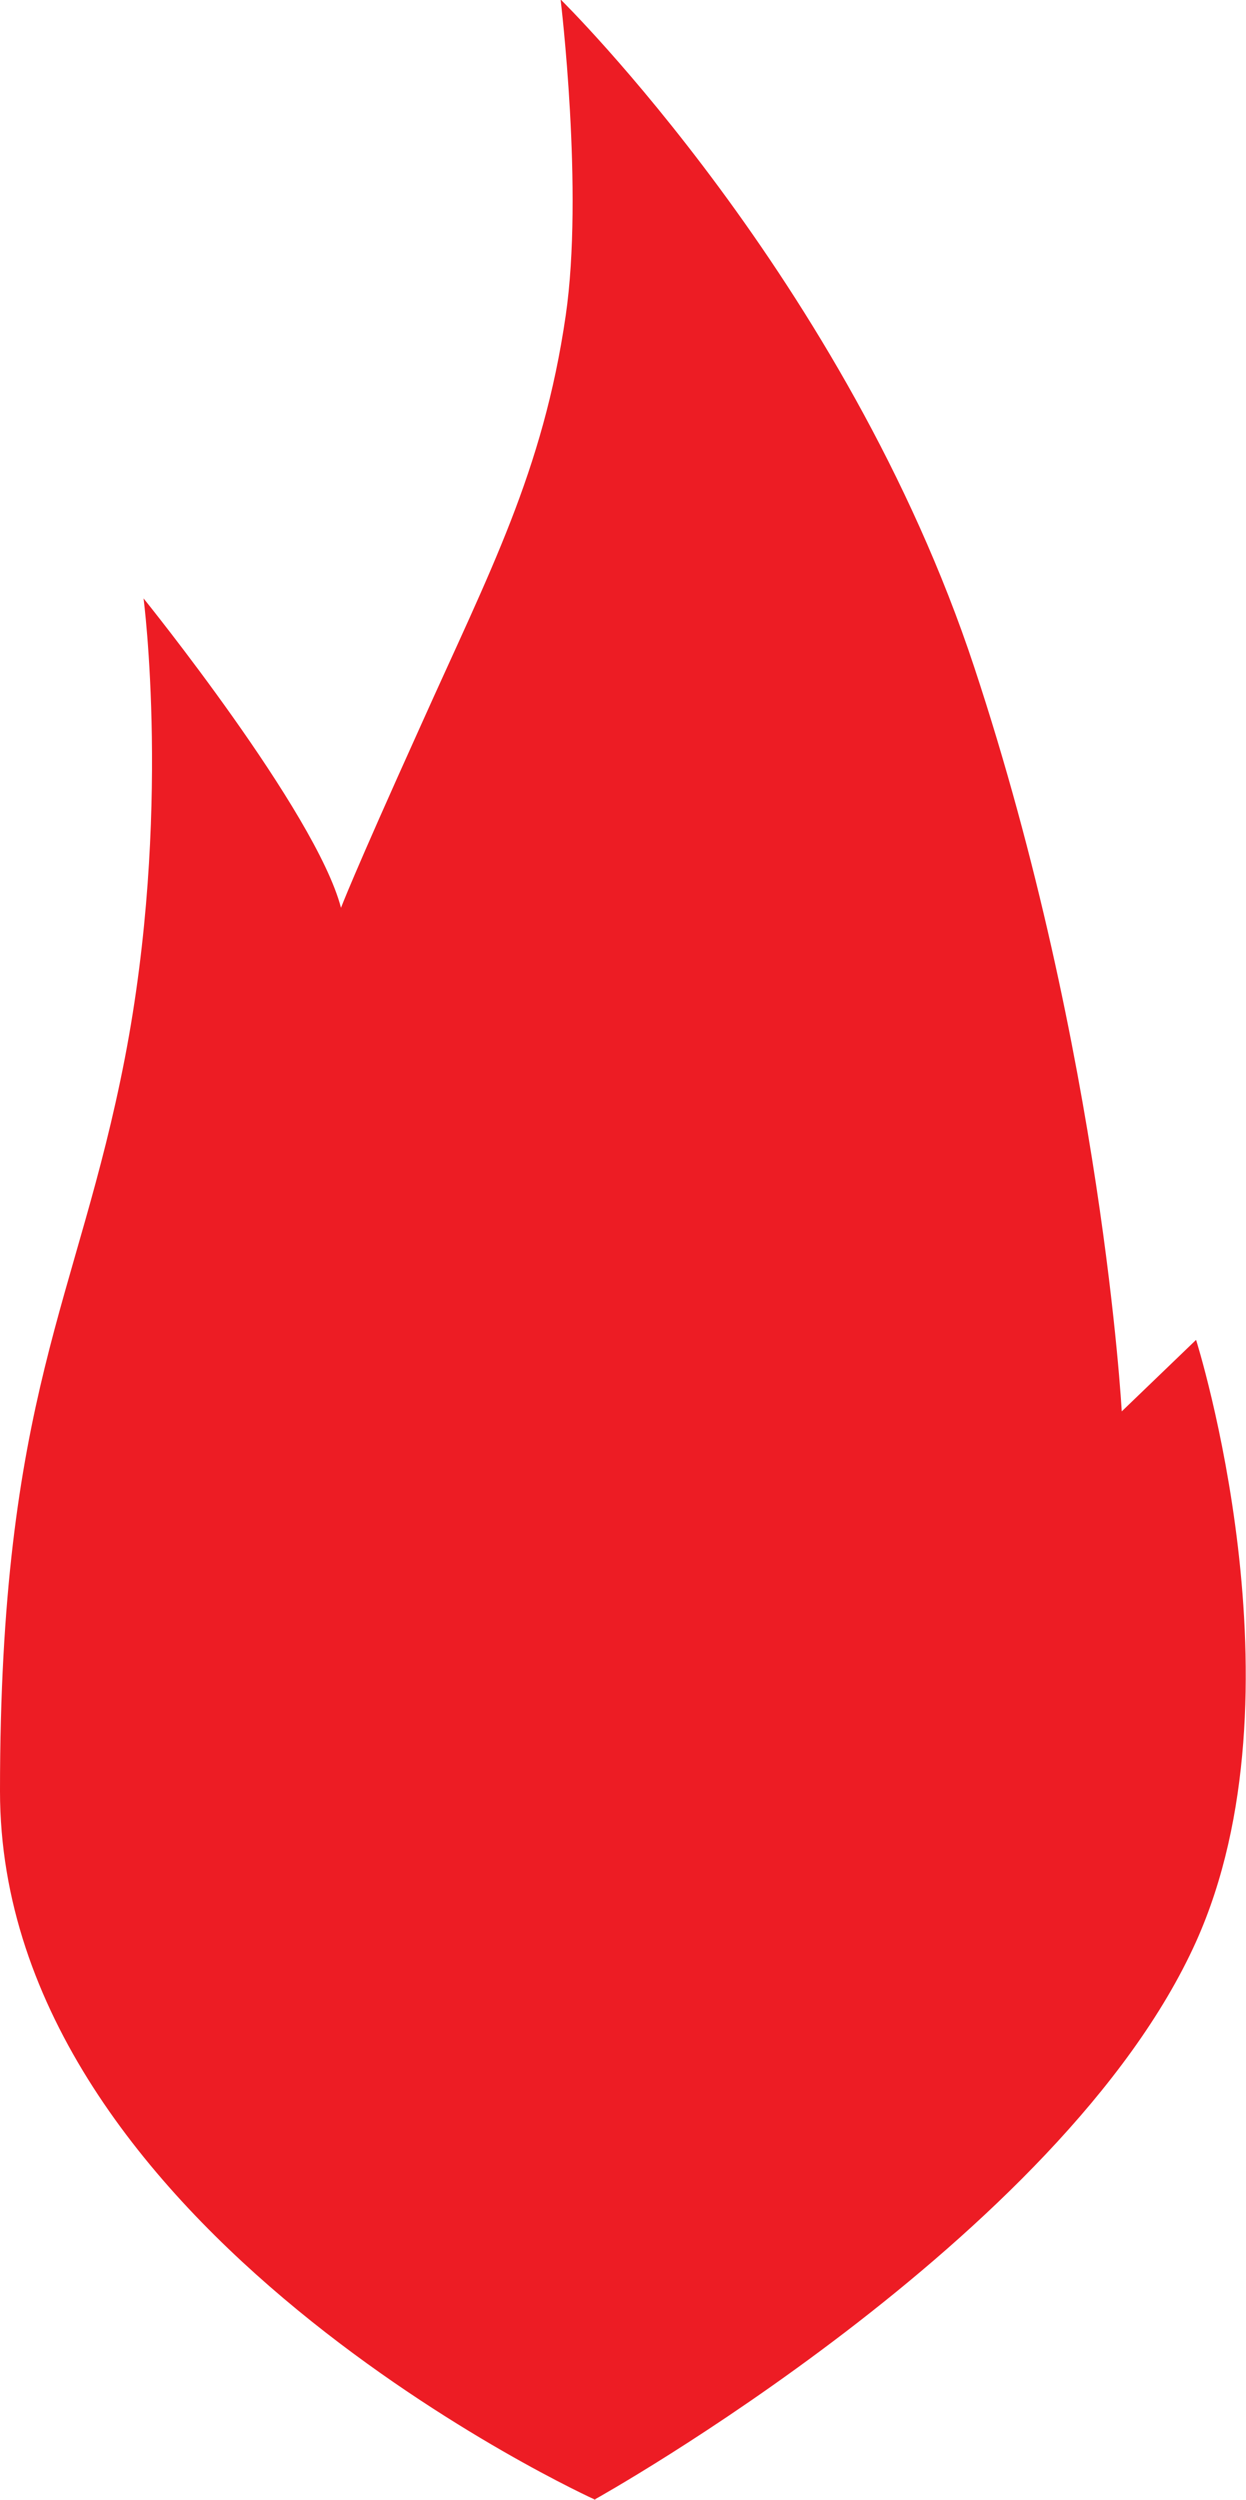 <?xml version="1.0" encoding="UTF-8"?><svg xmlns="http://www.w3.org/2000/svg" viewBox="0 0 21.96 44.03"><defs><style>.d{fill:#ed1c24;}</style></defs><g id="a"/><g id="b"><g id="c"><path class="d" d="M10.49,44.03S0,39.28,0,31.55c0-6.97,1.37-8.63,2.2-12.91,.83-4.29,.33-8.1,.33-8.1,0,0,3.04,3.76,3.48,5.45,0,0,.19-.52,1.41-3.22,1.21-2.7,2.15-4.46,2.55-7.21,.32-2.19-.09-5.57-.09-5.57,0,0,5.03,4.93,7.29,11.76,2.26,6.83,2.6,13.11,2.6,13.11l1.31-1.26s1.97,6.22,0,10.6c-2.36,5.24-10.59,9.82-10.59,9.82"/></g></g></svg>